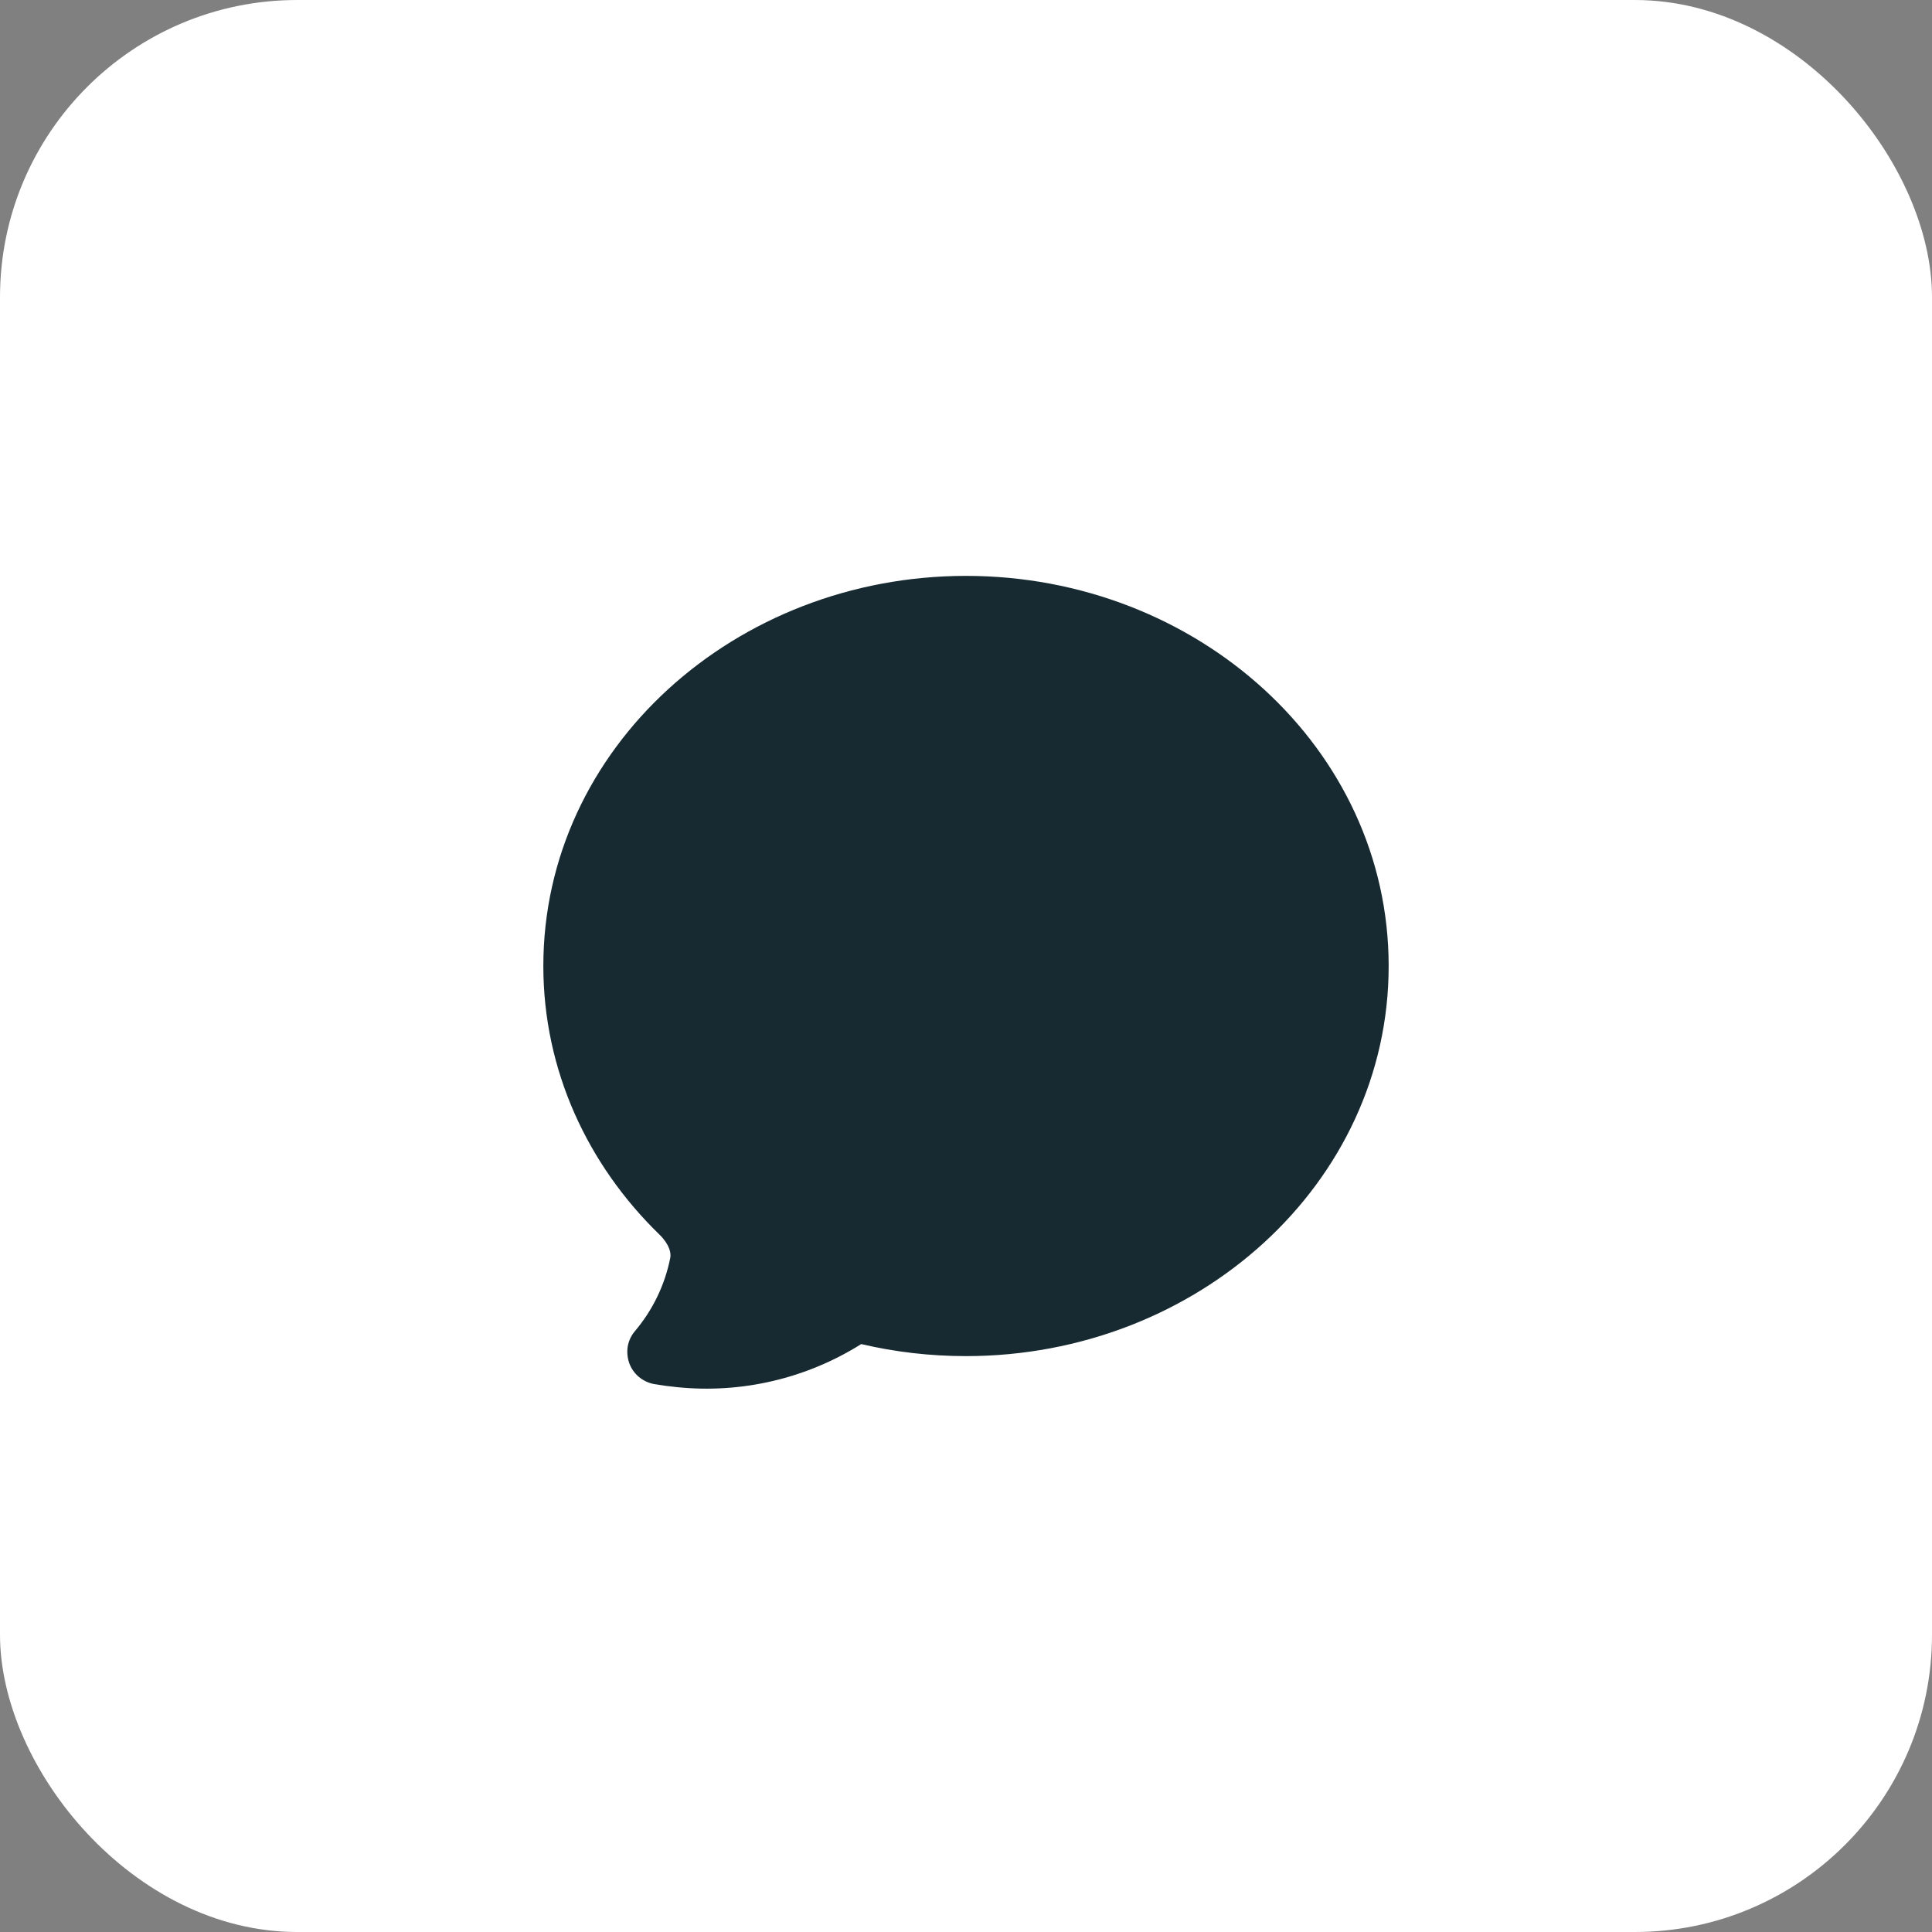 <?xml version="1.0" encoding="UTF-8"?> <svg xmlns="http://www.w3.org/2000/svg" width="13" height="13" viewBox="0 0 13 13" fill="none"><rect x="0" y="0" width="13" height="13" fill="#808080" stroke="none"/><rect width="13" height="13" rx="2" fill="white"></rect><g clip-path="url(#clip0_426_633)"><path fill-rule="evenodd" clip-rule="evenodd" d="M4.557 9.334C4.505 9.329 4.453 9.322 4.401 9.313C4.363 9.306 4.328 9.289 4.299 9.265C4.269 9.24 4.247 9.208 4.234 9.172C4.221 9.135 4.218 9.096 4.224 9.059C4.231 9.021 4.248 8.985 4.273 8.956C4.392 8.815 4.474 8.646 4.51 8.464C4.517 8.431 4.504 8.372 4.436 8.306C3.955 7.838 3.656 7.203 3.656 6.5C3.656 5.033 4.948 3.875 6.5 3.875C8.052 3.875 9.344 5.033 9.344 6.5C9.344 7.967 8.052 9.125 6.5 9.125C6.257 9.125 6.021 9.097 5.795 9.044C5.426 9.276 4.99 9.378 4.557 9.334Z" fill="#172A32"></path></g><defs><clipPath id="clip0_426_633"><rect width="7" height="7" fill="white" transform="translate(3 3)"></rect></clipPath></defs></svg> 